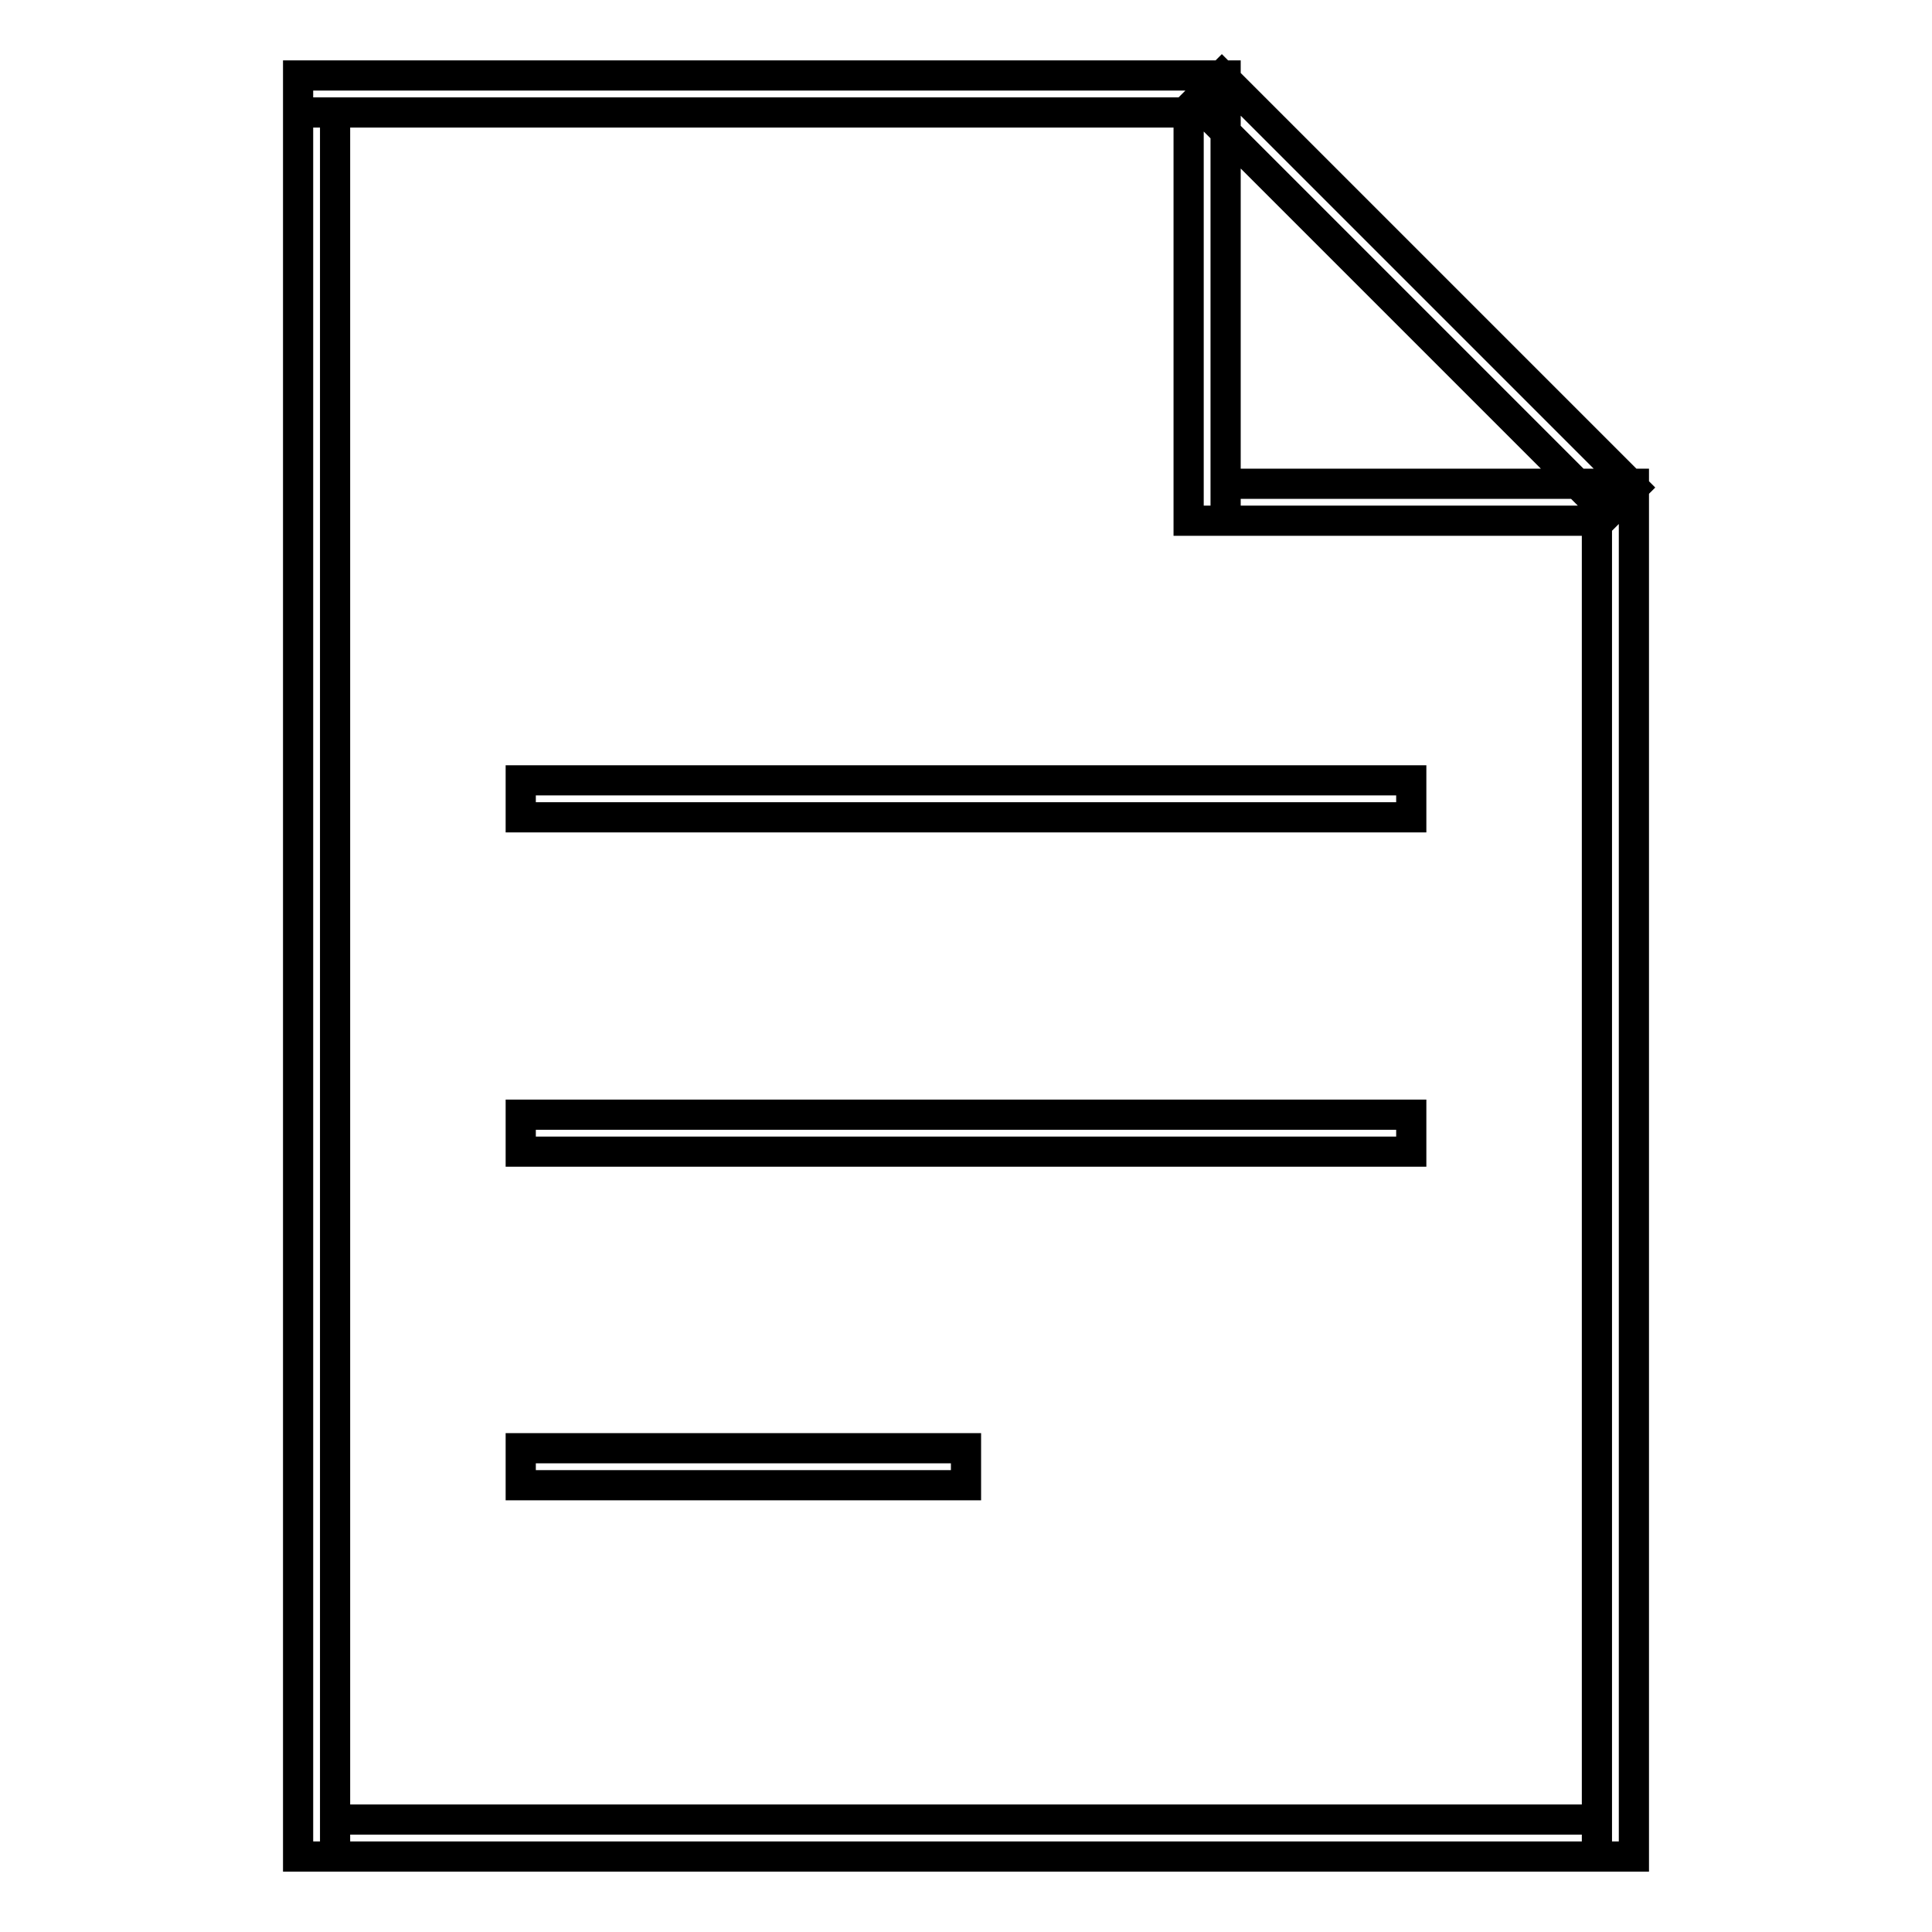 <?xml version="1.0" encoding="utf-8"?>
<!-- Svg Vector Icons : http://www.onlinewebfonts.com/icon -->
<!DOCTYPE svg PUBLIC "-//W3C//DTD SVG 1.1//EN" "http://www.w3.org/Graphics/SVG/1.1/DTD/svg11.dtd">
<svg version="1.1" xmlns="http://www.w3.org/2000/svg" xmlns:xlink="http://www.w3.org/1999/xlink" x="0px" y="0px" viewBox="0 0 256 256" enable-background="new 0 0 256 256" xml:space="preserve">
<g> <path stroke-width="4" fill-opacity="0" stroke="#000000"  d="M39.5,10h122.9v4.9H39.5V10z M39.5,14.9h4.9V246h-4.9V14.9z M44.4,241.1h167.2v4.9H44.4V241.1z M211.6,64.1 h4.9V246h-4.9V64.1z M157.5,14.9h4.9V69h-4.9V14.9z M162.4,64.1h49.2V69h-49.2V64.1z M158.4,13.5l3.5-3.5l54.6,54.6l-3.5,3.5 L158.4,13.5z M69,103.4h118v4.9H69V103.4z M69,147.7h118v4.9H69V147.7z M69,191.9h59v4.9H69V191.9z"/></g>
</svg>